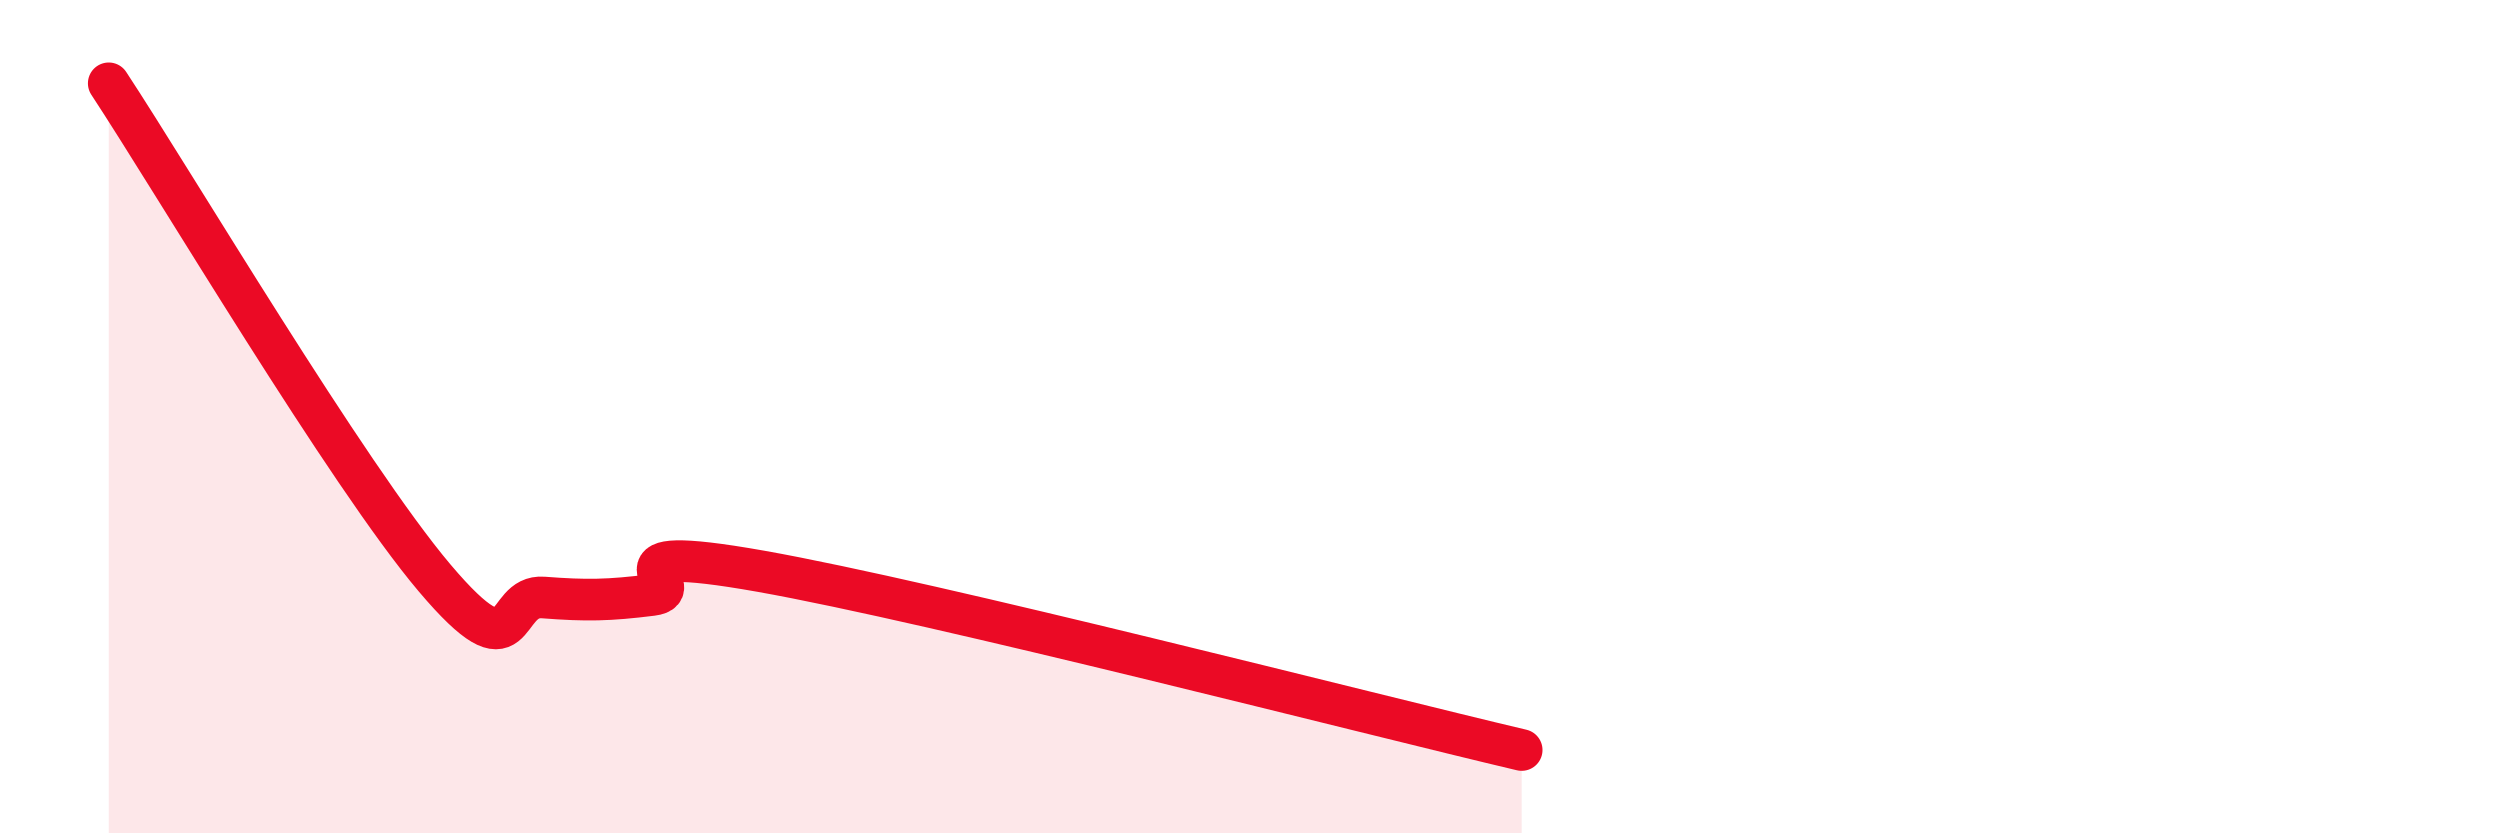 
    <svg width="60" height="20" viewBox="0 0 60 20" xmlns="http://www.w3.org/2000/svg">
      <path
        d="M 2.61,2 C 4.17,4.37 8.34,11.4 10.43,13.87 C 12.52,16.34 12,14.26 13.04,14.34 C 14.08,14.42 14.61,14.41 15.65,14.28 C 16.69,14.15 14.09,12.97 18.26,13.71 C 22.43,14.45 32.87,17.14 36.52,18L36.52 20L2.61 20Z"
        fill="#EB0A25"
        opacity="0.1"
        stroke-linecap="round"
        stroke-linejoin="round"
      />
      <path
        d="M 2.61,2 C 4.17,4.37 8.34,11.4 10.43,13.87 C 12.52,16.34 12,14.26 13.04,14.34 C 14.08,14.42 14.61,14.41 15.65,14.28 C 16.69,14.15 14.09,12.97 18.26,13.71 C 22.43,14.45 32.87,17.14 36.52,18"
        stroke="#EB0A25"
        stroke-width="1"
        fill="none"
        stroke-linecap="round"
        stroke-linejoin="round"
      />
    </svg>
  